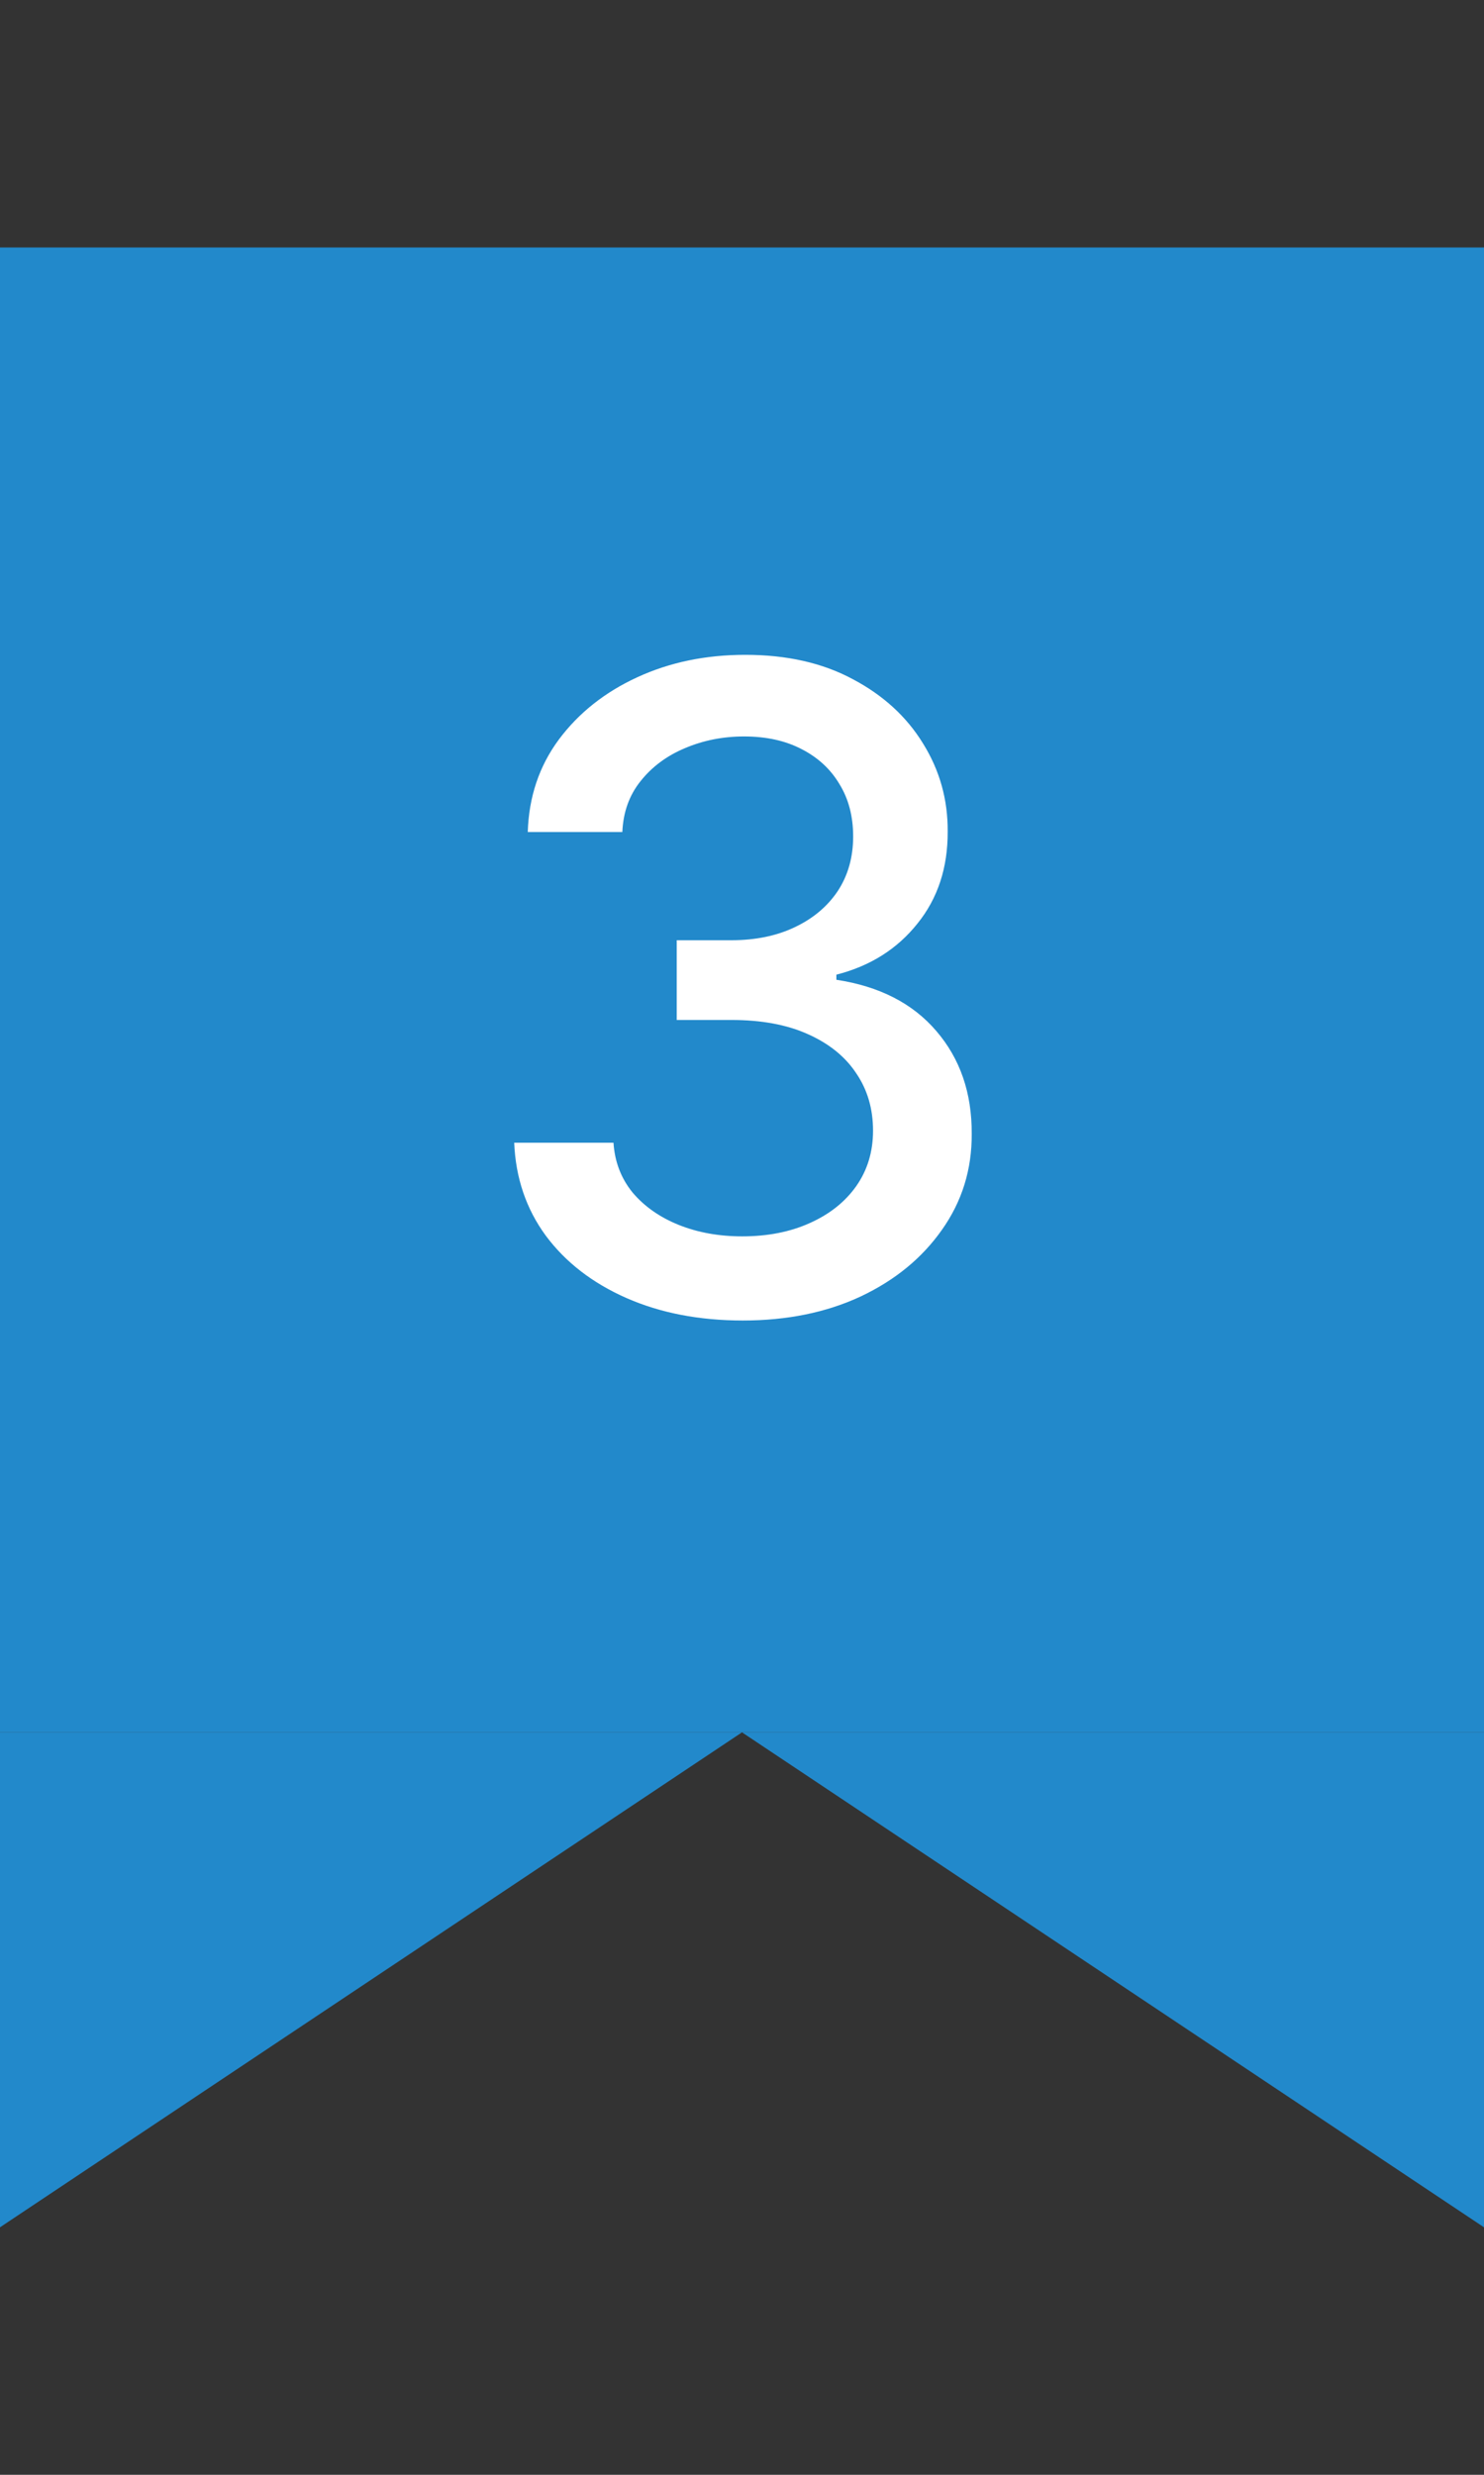 <svg width="30" height="50" viewBox="0 0 30 50" fill="none" xmlns="http://www.w3.org/2000/svg">
<rect x="0" y="0" width="30" height="50" fill="#333333" stroke="none"/>
<rect width="30" height="30" transform="translate(0 5)" fill="#2289CB"/>
<path d="M15.016 26.679C14.138 26.679 13.354 26.528 12.664 26.225C11.978 25.923 11.434 25.503 11.034 24.966C10.637 24.425 10.424 23.798 10.395 23.087H12.402C12.427 23.474 12.557 23.811 12.791 24.097C13.03 24.378 13.341 24.595 13.725 24.749C14.108 24.902 14.534 24.979 15.003 24.979C15.519 24.979 15.975 24.889 16.371 24.71C16.772 24.531 17.085 24.282 17.311 23.962C17.537 23.639 17.649 23.266 17.649 22.844C17.649 22.405 17.537 22.019 17.311 21.687C17.089 21.35 16.763 21.086 16.333 20.894C15.907 20.702 15.391 20.607 14.786 20.607H13.68V18.996H14.786C15.272 18.996 15.698 18.908 16.064 18.734C16.435 18.559 16.725 18.316 16.934 18.005C17.142 17.69 17.247 17.321 17.247 16.899C17.247 16.494 17.155 16.143 16.972 15.845C16.793 15.542 16.537 15.305 16.205 15.135C15.877 14.964 15.489 14.879 15.041 14.879C14.615 14.879 14.217 14.958 13.846 15.116C13.48 15.269 13.181 15.491 12.951 15.78C12.721 16.066 12.598 16.409 12.581 16.81H10.669C10.691 16.102 10.899 15.48 11.296 14.943C11.696 14.406 12.225 13.986 12.881 13.684C13.537 13.381 14.266 13.23 15.067 13.23C15.907 13.23 16.631 13.394 17.24 13.722C17.854 14.046 18.327 14.479 18.659 15.02C18.996 15.561 19.162 16.153 19.158 16.797C19.162 17.53 18.958 18.152 18.544 18.663C18.135 19.175 17.59 19.518 16.908 19.692V19.795C17.777 19.927 18.451 20.272 18.928 20.83C19.409 21.389 19.648 22.081 19.644 22.908C19.648 23.628 19.448 24.273 19.043 24.845C18.642 25.416 18.095 25.865 17.4 26.193C16.706 26.517 15.911 26.679 15.016 26.679Z" fill="white"/>
<path d="M0 45L15 35H0V45Z" fill="#2289CB"/>
<path d="M30 45L15 35H30V45Z" fill="#2289CB"/>
</svg>
